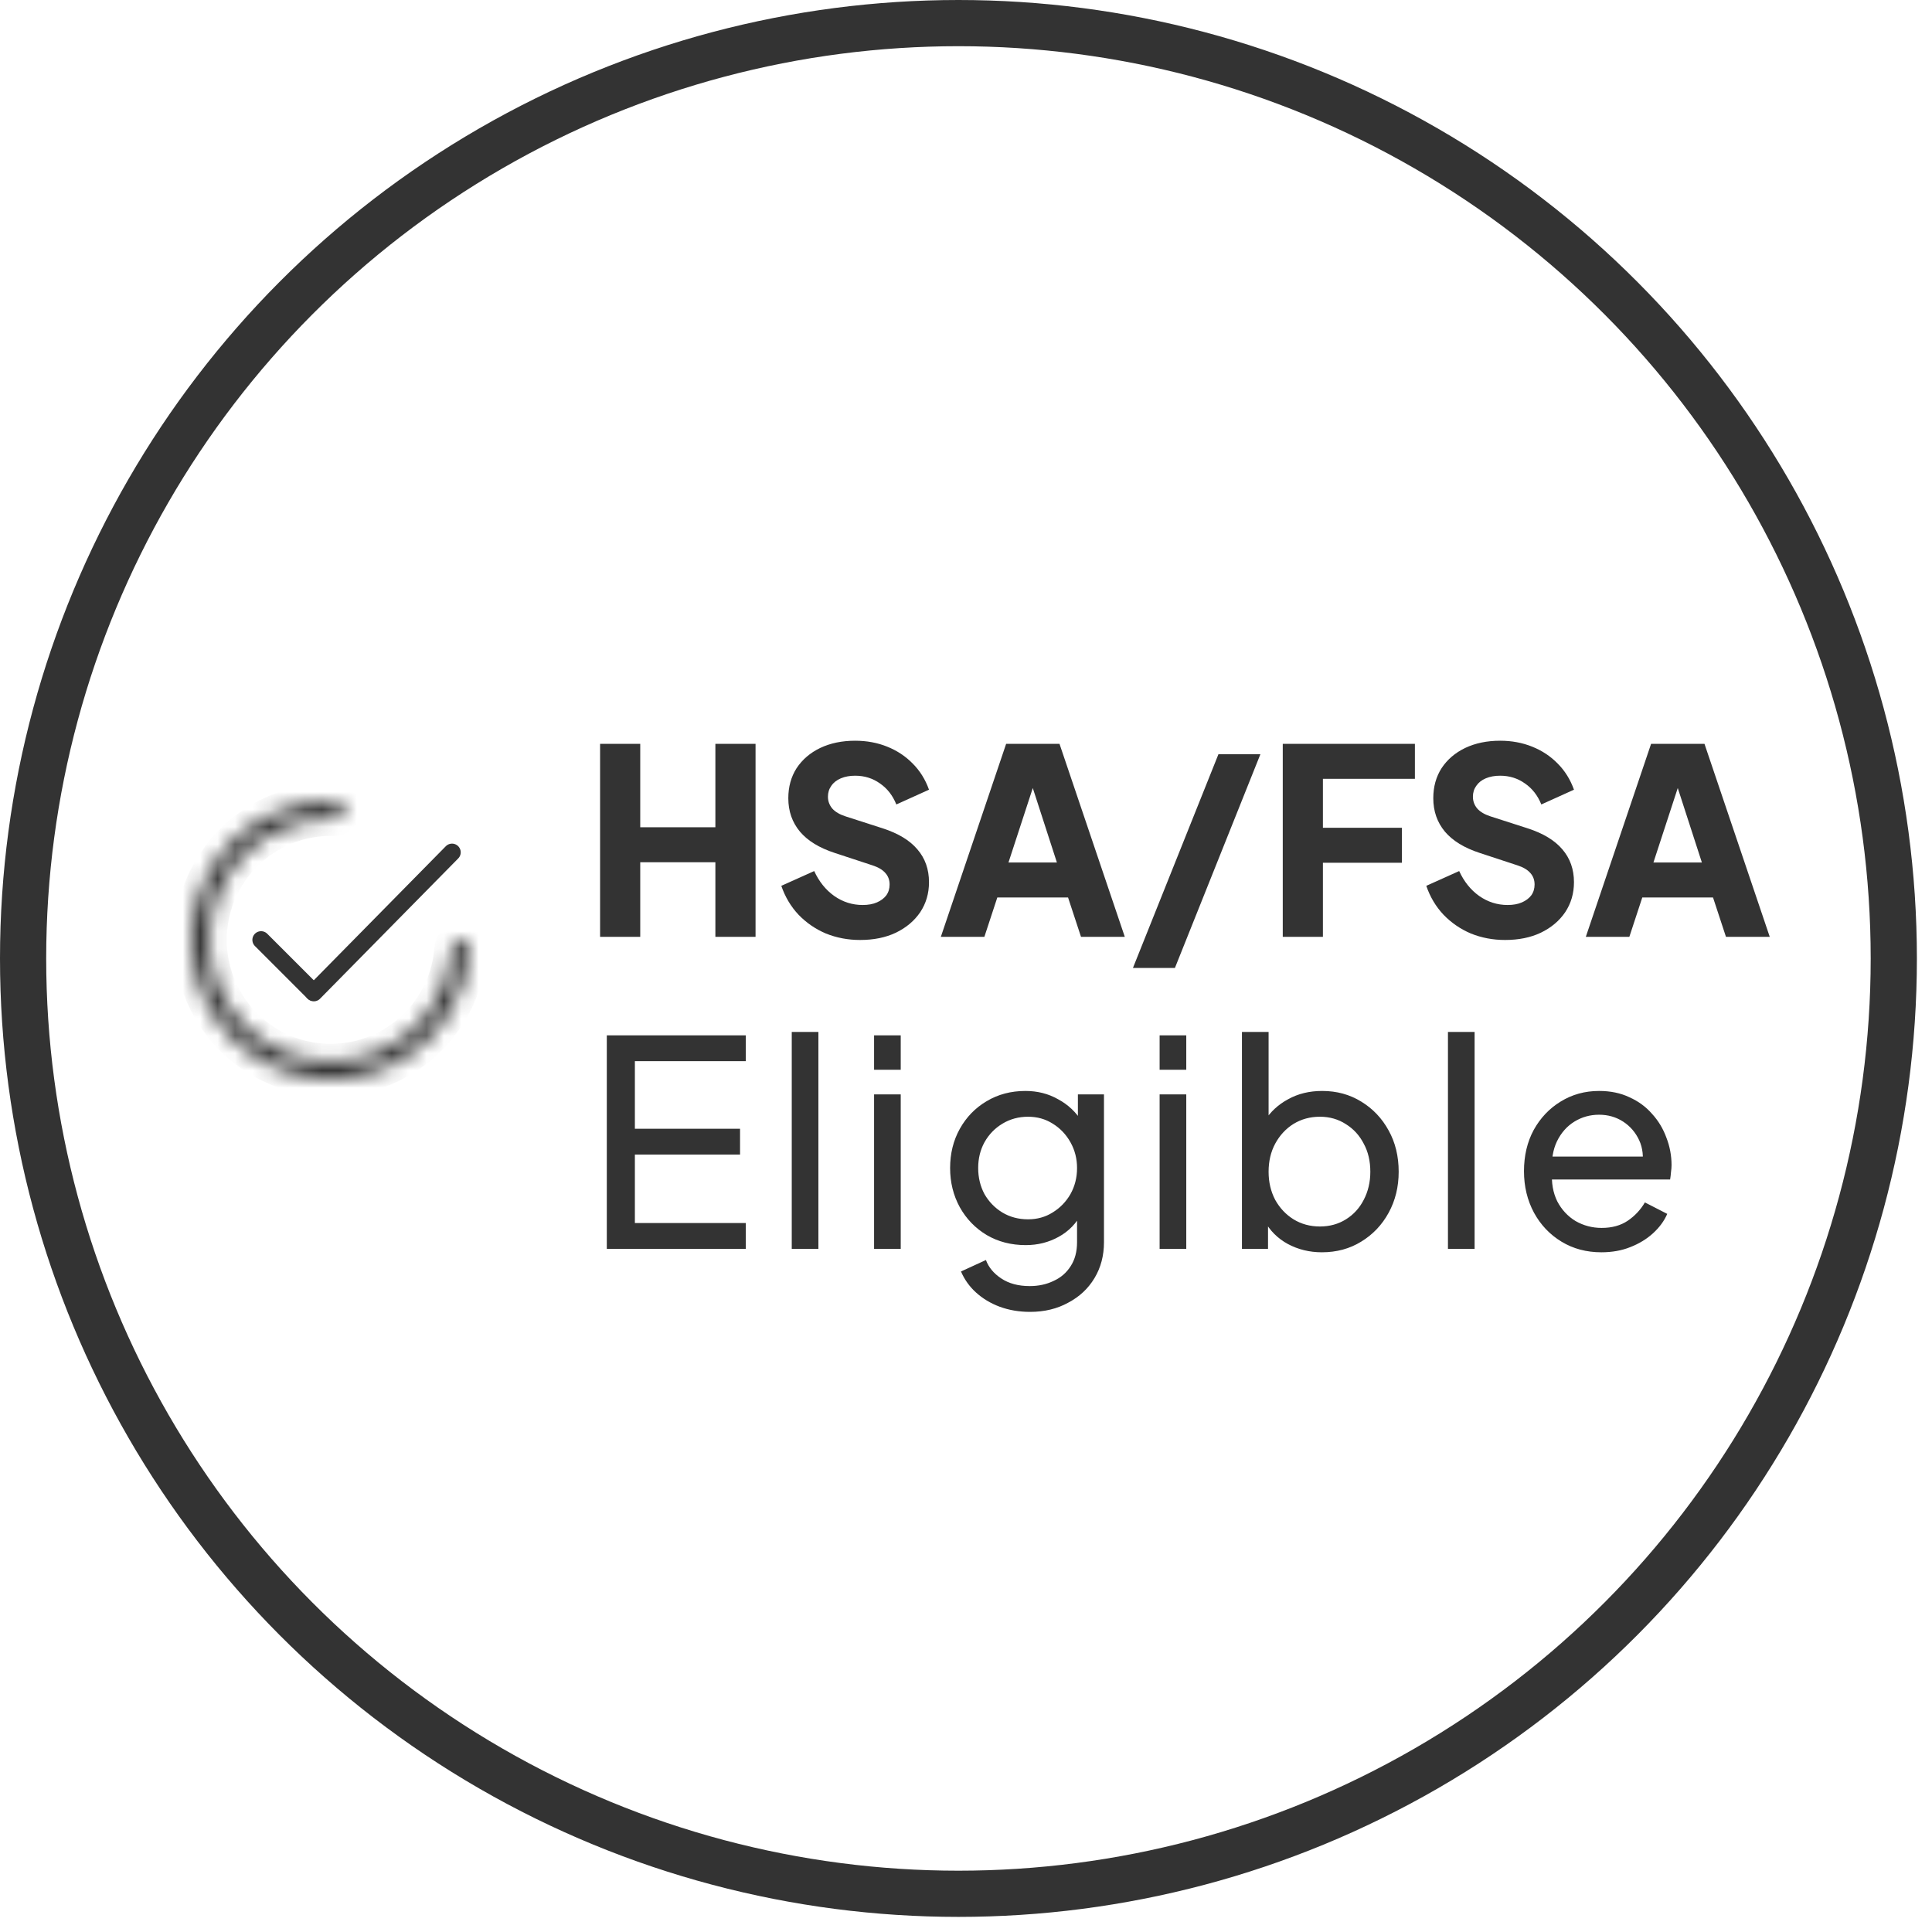 <svg xmlns="http://www.w3.org/2000/svg" fill="none" viewBox="0 0 111 111" height="111" width="111">
<circle stroke-width="2.654" stroke="#333333" r="53.739" cy="55.066" cx="55.066"></circle>
<path fill="#333333" d="M34.477 53.826V42.736H36.784V47.529H41.101V42.736H43.409V53.826H41.101V49.539H36.784V53.826H34.477ZM49.414 54.005C48.719 54.005 48.065 53.881 47.449 53.633C46.844 53.375 46.318 53.012 45.871 52.546C45.435 52.08 45.107 51.529 44.889 50.894L46.779 50.045C47.057 50.65 47.439 51.127 47.926 51.474C48.422 51.822 48.968 51.995 49.563 51.995C49.881 51.995 50.154 51.946 50.382 51.846C50.61 51.747 50.789 51.613 50.918 51.444C51.047 51.266 51.111 51.057 51.111 50.819C51.111 50.561 51.032 50.343 50.873 50.164C50.714 49.976 50.466 49.827 50.129 49.718L47.955 49.003C47.072 48.715 46.407 48.308 45.961 47.782C45.514 47.246 45.291 46.606 45.291 45.862C45.291 45.207 45.45 44.631 45.767 44.135C46.095 43.639 46.546 43.252 47.122 42.974C47.707 42.696 48.377 42.557 49.131 42.557C49.796 42.557 50.412 42.671 50.977 42.9C51.543 43.128 52.029 43.45 52.436 43.867C52.853 44.284 53.166 44.785 53.374 45.371L51.498 46.219C51.29 45.703 50.977 45.301 50.56 45.014C50.144 44.716 49.667 44.567 49.131 44.567C48.824 44.567 48.551 44.617 48.313 44.716C48.075 44.815 47.891 44.959 47.762 45.148C47.633 45.326 47.568 45.535 47.568 45.773C47.568 46.031 47.653 46.259 47.821 46.458C47.99 46.646 48.243 46.795 48.581 46.904L50.709 47.589C51.602 47.877 52.267 48.279 52.704 48.795C53.151 49.311 53.374 49.941 53.374 50.685C53.374 51.33 53.205 51.906 52.868 52.412C52.53 52.908 52.064 53.3 51.468 53.588C50.883 53.866 50.198 54.005 49.414 54.005ZM54.054 53.826L57.806 42.736H60.872L64.624 53.826H62.108L61.363 51.563H57.299L56.555 53.826H54.054ZM57.94 49.554H60.723L59.026 44.314H59.651L57.94 49.554ZM65.091 55.612L70.004 43.331H72.415L67.503 55.612H65.091ZM73.699 53.826V42.736H81.291V44.746H76.006V47.559H80.546V49.569H76.006V53.826H73.699ZM86.47 54.005C85.775 54.005 85.12 53.881 84.505 53.633C83.9 53.375 83.374 53.012 82.927 52.546C82.49 52.08 82.163 51.529 81.945 50.894L83.835 50.045C84.113 50.65 84.495 51.127 84.981 51.474C85.478 51.822 86.023 51.995 86.619 51.995C86.936 51.995 87.209 51.946 87.438 51.846C87.666 51.747 87.844 51.613 87.974 51.444C88.103 51.266 88.167 51.057 88.167 50.819C88.167 50.561 88.088 50.343 87.929 50.164C87.77 49.976 87.522 49.827 87.184 49.718L85.011 49.003C84.128 48.715 83.463 48.308 83.016 47.782C82.57 47.246 82.347 46.606 82.347 45.862C82.347 45.207 82.505 44.631 82.823 44.135C83.15 43.639 83.602 43.252 84.177 42.974C84.763 42.696 85.433 42.557 86.187 42.557C86.852 42.557 87.467 42.671 88.033 42.9C88.599 43.128 89.085 43.45 89.492 43.867C89.909 44.284 90.221 44.785 90.43 45.371L88.554 46.219C88.346 45.703 88.033 45.301 87.616 45.014C87.199 44.716 86.723 44.567 86.187 44.567C85.879 44.567 85.607 44.617 85.368 44.716C85.13 44.815 84.947 44.959 84.818 45.148C84.689 45.326 84.624 45.535 84.624 45.773C84.624 46.031 84.708 46.259 84.877 46.458C85.046 46.646 85.299 46.795 85.636 46.904L87.765 47.589C88.658 47.877 89.323 48.279 89.76 48.795C90.206 49.311 90.43 49.941 90.43 50.685C90.43 51.33 90.261 51.906 89.924 52.412C89.586 52.908 89.12 53.3 88.524 53.588C87.939 53.866 87.254 54.005 86.47 54.005ZM91.11 53.826L94.861 42.736H97.928L101.679 53.826H99.163L98.419 51.563H94.355L93.611 53.826H91.11ZM94.995 49.554H97.779L96.082 44.314H96.707L94.995 49.554Z"></path>
<path fill="#333333" d="M34.863 71.75V59.485H42.848V60.967H36.476V64.852H42.518V66.334H36.476V70.268H42.848V71.75H34.863ZM45.489 71.75V59.288H47.02V71.75H45.489ZM50.219 71.75V62.876H51.75V71.75H50.219ZM50.219 61.461V59.485H51.75V61.461H50.219ZM59.18 75.372C58.554 75.372 57.973 75.273 57.435 75.076C56.908 74.878 56.453 74.604 56.068 74.252C55.695 73.912 55.41 73.511 55.212 73.051L56.645 72.392C56.798 72.809 57.089 73.16 57.517 73.446C57.956 73.742 58.505 73.89 59.163 73.89C59.668 73.89 60.124 73.791 60.53 73.594C60.947 73.407 61.276 73.122 61.518 72.738C61.759 72.365 61.88 71.909 61.88 71.371V69.379L62.16 69.676C61.852 70.279 61.408 70.74 60.826 71.059C60.255 71.377 59.624 71.536 58.933 71.536C58.099 71.536 57.352 71.344 56.694 70.96C56.035 70.565 55.52 70.032 55.146 69.363C54.773 68.682 54.587 67.931 54.587 67.107C54.587 66.273 54.773 65.522 55.146 64.852C55.52 64.183 56.03 63.656 56.678 63.272C57.336 62.876 58.082 62.679 58.916 62.679C59.608 62.679 60.233 62.838 60.793 63.156C61.364 63.464 61.819 63.892 62.16 64.44L61.929 64.852V62.876H63.427V71.371C63.427 72.14 63.246 72.826 62.884 73.429C62.522 74.033 62.017 74.505 61.369 74.845C60.733 75.196 60.003 75.372 59.18 75.372ZM59.065 70.054C59.591 70.054 60.063 69.923 60.48 69.659C60.908 69.396 61.249 69.045 61.501 68.606C61.754 68.156 61.88 67.656 61.88 67.107C61.88 66.57 61.754 66.076 61.501 65.626C61.249 65.176 60.908 64.819 60.48 64.556C60.063 64.292 59.591 64.16 59.065 64.16C58.527 64.16 58.038 64.292 57.599 64.556C57.16 64.819 56.815 65.176 56.562 65.626C56.321 66.065 56.2 66.559 56.2 67.107C56.2 67.656 56.321 68.156 56.562 68.606C56.815 69.045 57.155 69.396 57.583 69.659C58.022 69.923 58.516 70.054 59.065 70.054ZM66.624 71.75V62.876H68.155V71.75H66.624ZM66.624 61.461V59.485H68.155V61.461H66.624ZM75.947 71.948C75.234 71.948 74.581 71.788 73.988 71.47C73.406 71.152 72.956 70.702 72.638 70.12L72.852 69.857V71.75H71.354V59.288H72.885V64.786L72.655 64.407C72.984 63.881 73.434 63.464 74.005 63.156C74.575 62.838 75.228 62.679 75.964 62.679C76.798 62.679 77.544 62.882 78.203 63.288C78.872 63.694 79.399 64.248 79.783 64.951C80.167 65.642 80.359 66.432 80.359 67.321C80.359 68.189 80.167 68.973 79.783 69.676C79.399 70.378 78.872 70.932 78.203 71.338C77.544 71.745 76.792 71.948 75.947 71.948ZM75.832 70.466C76.392 70.466 76.891 70.329 77.33 70.054C77.769 69.78 78.109 69.407 78.351 68.935C78.603 68.452 78.73 67.914 78.73 67.321C78.73 66.707 78.603 66.169 78.351 65.708C78.109 65.236 77.769 64.863 77.33 64.589C76.891 64.303 76.392 64.16 75.832 64.16C75.272 64.16 74.767 64.298 74.317 64.572C73.878 64.847 73.527 65.225 73.264 65.708C73.011 66.18 72.885 66.718 72.885 67.321C72.885 67.914 73.011 68.452 73.264 68.935C73.527 69.407 73.878 69.78 74.317 70.054C74.767 70.329 75.272 70.466 75.832 70.466ZM83.19 71.75V59.288H84.721V71.75H83.19ZM92.003 71.948C91.147 71.948 90.384 71.745 89.714 71.338C89.045 70.932 88.518 70.378 88.134 69.676C87.75 68.962 87.558 68.166 87.558 67.288C87.558 66.4 87.744 65.609 88.118 64.918C88.502 64.226 89.017 63.683 89.665 63.288C90.323 62.882 91.059 62.679 91.871 62.679C92.53 62.679 93.111 62.8 93.616 63.041C94.132 63.272 94.566 63.59 94.917 63.996C95.279 64.391 95.553 64.847 95.74 65.362C95.937 65.867 96.036 66.394 96.036 66.943C96.036 67.064 96.025 67.201 96.003 67.354C95.992 67.497 95.976 67.634 95.954 67.766H88.677V66.449H95.065L94.341 67.042C94.439 66.471 94.384 65.96 94.176 65.51C93.967 65.061 93.66 64.704 93.254 64.44C92.848 64.177 92.387 64.045 91.871 64.045C91.355 64.045 90.883 64.177 90.455 64.44C90.027 64.704 89.692 65.082 89.451 65.576C89.221 66.059 89.127 66.635 89.171 67.305C89.127 67.953 89.226 68.523 89.468 69.017C89.72 69.5 90.071 69.879 90.521 70.153C90.982 70.416 91.481 70.548 92.019 70.548C92.612 70.548 93.111 70.411 93.517 70.137C93.924 69.862 94.253 69.511 94.505 69.083L95.789 69.742C95.614 70.148 95.339 70.521 94.966 70.861C94.604 71.19 94.17 71.454 93.665 71.651C93.172 71.849 92.617 71.948 92.003 71.948Z"></path>
<path stroke-linecap="round" stroke="#333333" d="M15 54L18 57"></path>
<path stroke-linecap="round" stroke="#333333" d="M18.031 57.029L25.97 48.969"></path>
<mask fill="white" id="path-6-inside-1_4903_31">
<path d="M26.486 54C26.77 54 27.002 54.23 26.983 54.514C26.891 55.95 26.413 57.337 25.595 58.529C24.68 59.862 23.382 60.886 21.873 61.466C20.364 62.047 18.714 62.157 17.142 61.781C15.569 61.406 14.147 60.562 13.063 59.362C11.979 58.162 11.285 56.662 11.07 55.06C10.856 53.457 11.133 51.827 11.864 50.385C12.594 48.942 13.745 47.755 15.164 46.98C16.432 46.287 17.861 45.952 19.299 46.006C19.582 46.016 19.788 46.27 19.759 46.553V46.553C19.73 46.835 19.478 47.039 19.194 47.031C17.964 46.997 16.742 47.289 15.657 47.882C14.42 48.558 13.418 49.592 12.781 50.849C12.144 52.106 11.903 53.527 12.09 54.923C12.276 56.32 12.882 57.627 13.826 58.673C14.771 59.719 16.01 60.454 17.38 60.781C18.751 61.108 20.188 61.013 21.503 60.507C22.819 60.001 23.95 59.108 24.747 57.947C25.448 56.927 25.862 55.742 25.953 54.514C25.974 54.23 26.202 54 26.486 54V54Z"></path>
</mask>
<path mask="url(#path-6-inside-1_4903_31)" stroke-width="2" stroke="#333333" d="M26.486 54C26.77 54 27.002 54.23 26.983 54.514C26.891 55.95 26.413 57.337 25.595 58.529C24.68 59.862 23.382 60.886 21.873 61.466C20.364 62.047 18.714 62.157 17.142 61.781C15.569 61.406 14.147 60.562 13.063 59.362C11.979 58.162 11.285 56.662 11.07 55.06C10.856 53.457 11.133 51.827 11.864 50.385C12.594 48.942 13.745 47.755 15.164 46.98C16.432 46.287 17.861 45.952 19.299 46.006C19.582 46.016 19.788 46.27 19.759 46.553V46.553C19.73 46.835 19.478 47.039 19.194 47.031C17.964 46.997 16.742 47.289 15.657 47.882C14.42 48.558 13.418 49.592 12.781 50.849C12.144 52.106 11.903 53.527 12.09 54.923C12.276 56.32 12.882 57.627 13.826 58.673C14.771 59.719 16.01 60.454 17.38 60.781C18.751 61.108 20.188 61.013 21.503 60.507C22.819 60.001 23.95 59.108 24.747 57.947C25.448 56.927 25.862 55.742 25.953 54.514C25.974 54.23 26.202 54 26.486 54V54Z"></path>
</svg>
